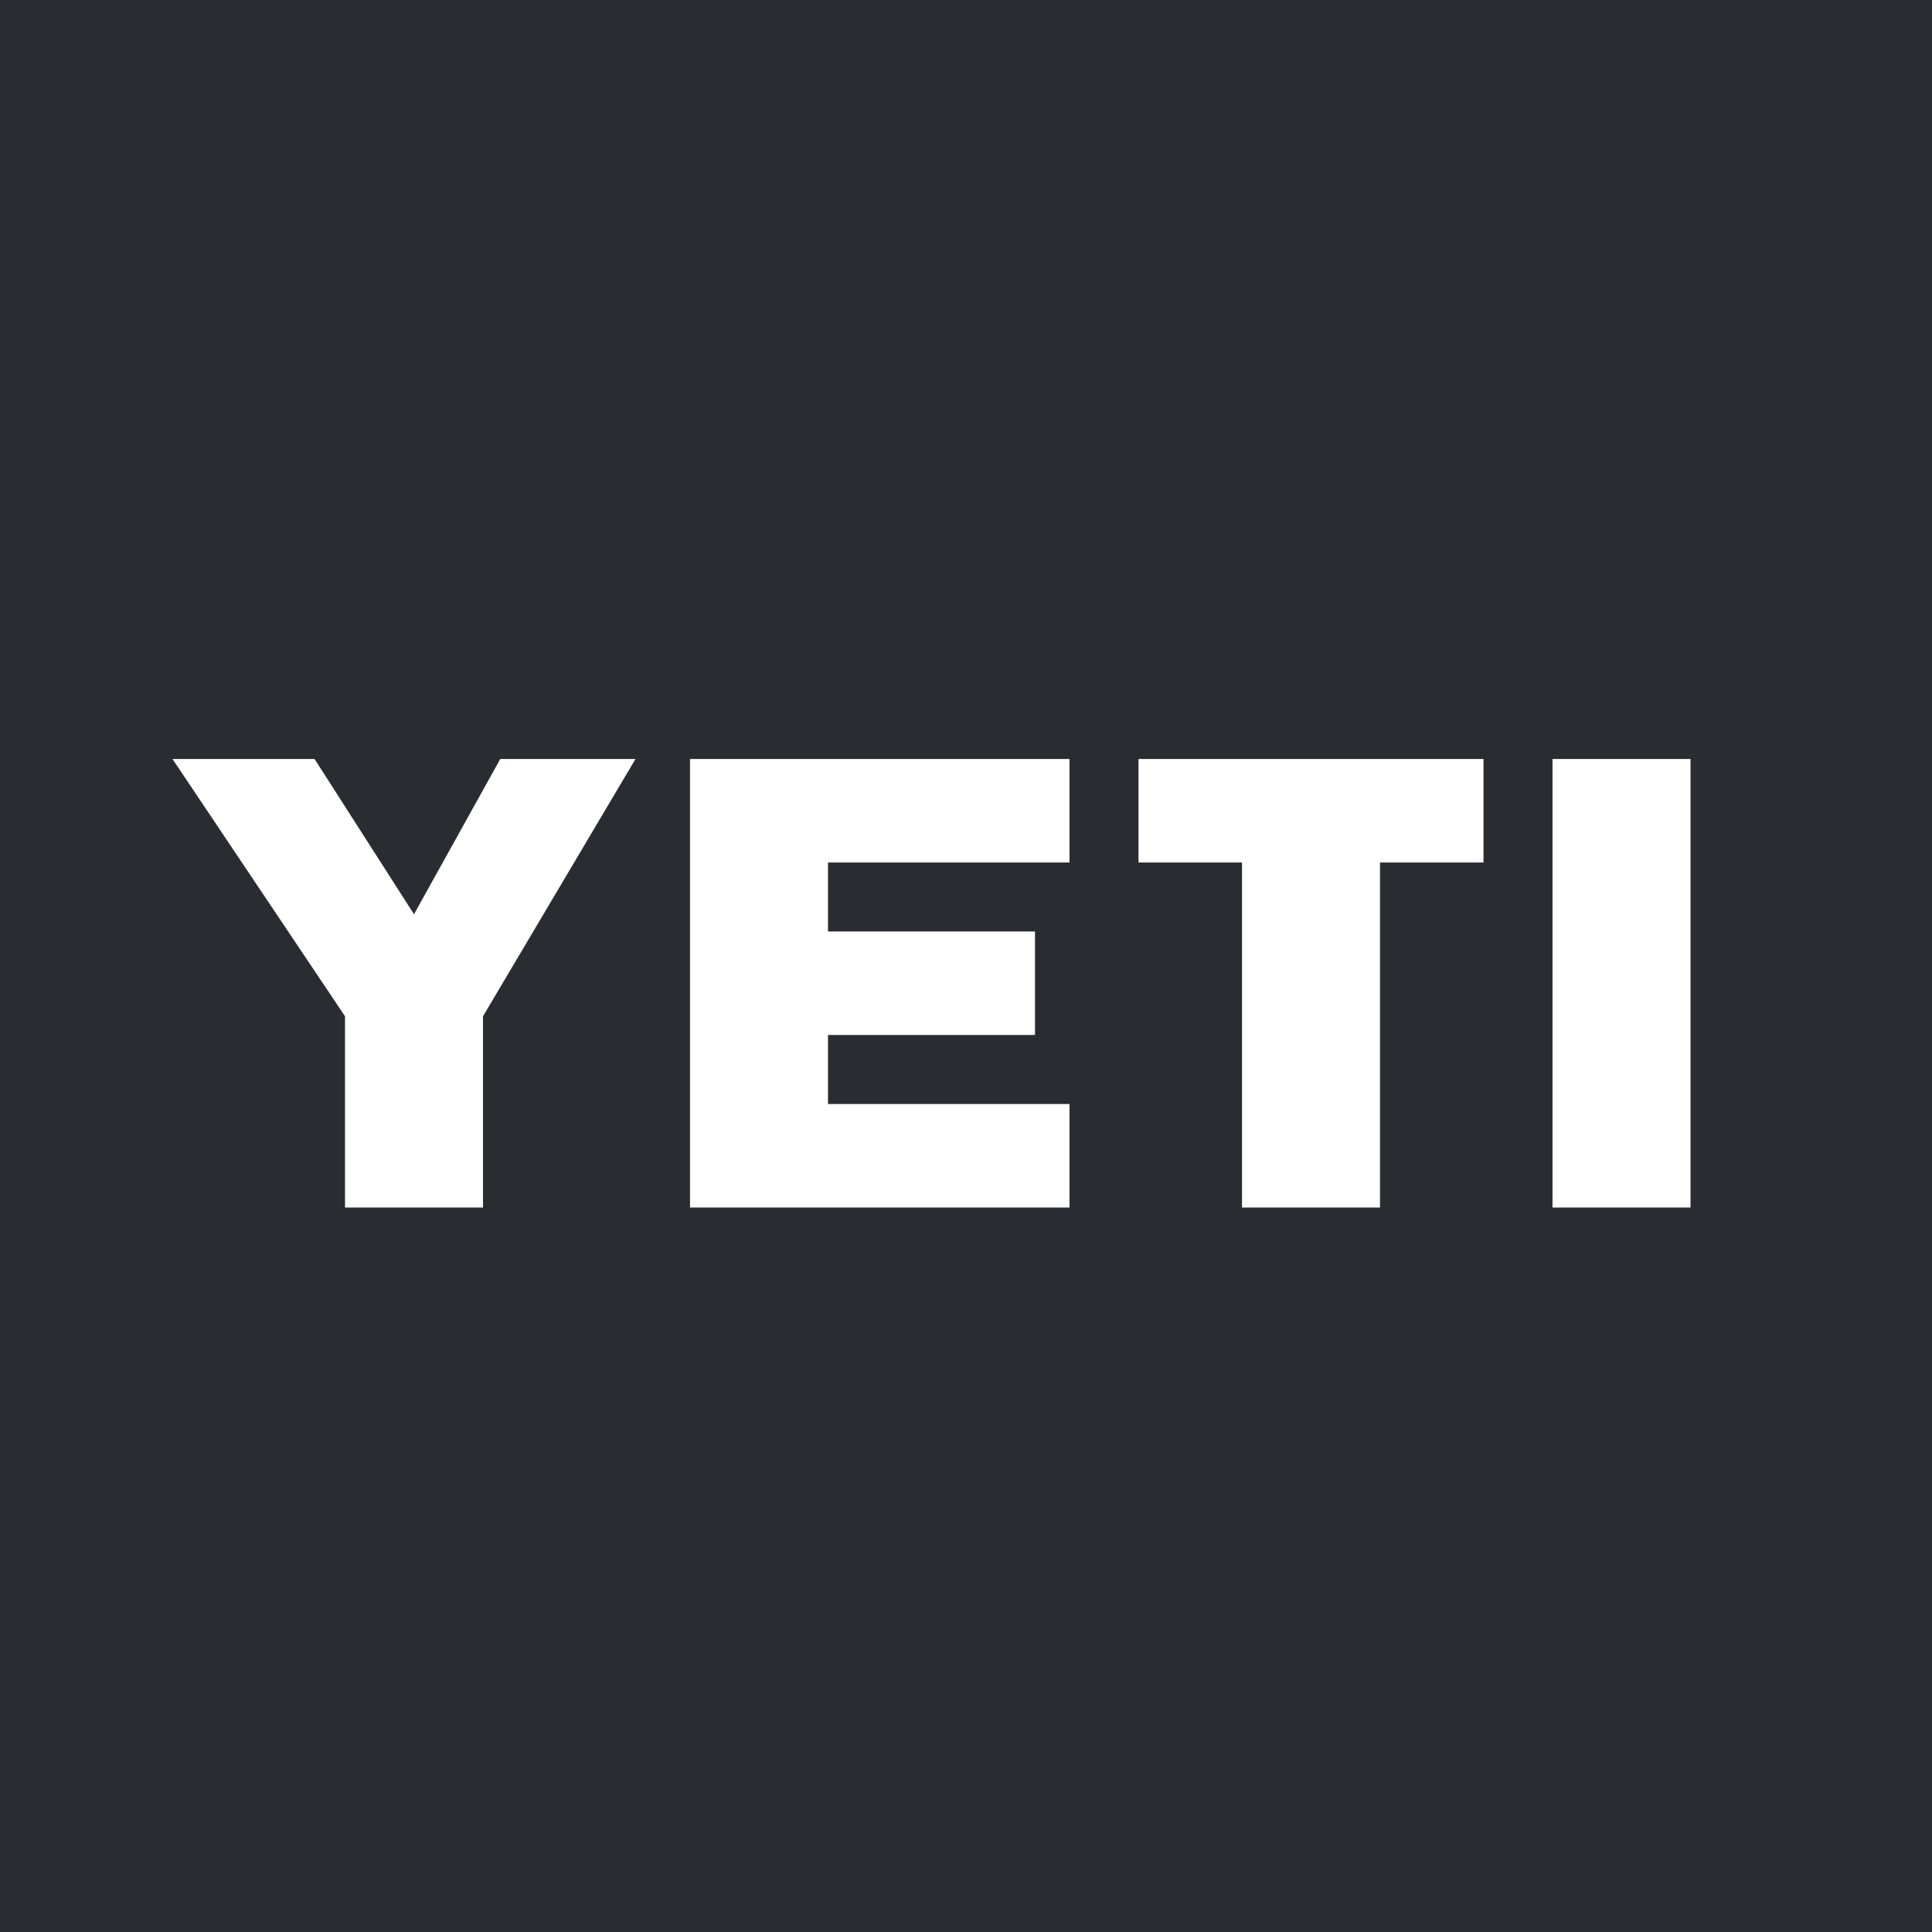 <svg width="56" height="56" xmlns="http://www.w3.org/2000/svg"><path fill="#292D31" d="M0 0h56v56H0z"/><path d="M49 22h-4v13h4V22zM20 35V22h11v3h-7v2h6v3h-6v2h7v3H20zM9.118 22H5l5 7.457V35h4v-5.543L18.42 22H14.5L12 26.5 9.118 22zM33 25v-3h10v3h-3v10h-4V25h-3z" fill="#fff"/></svg>